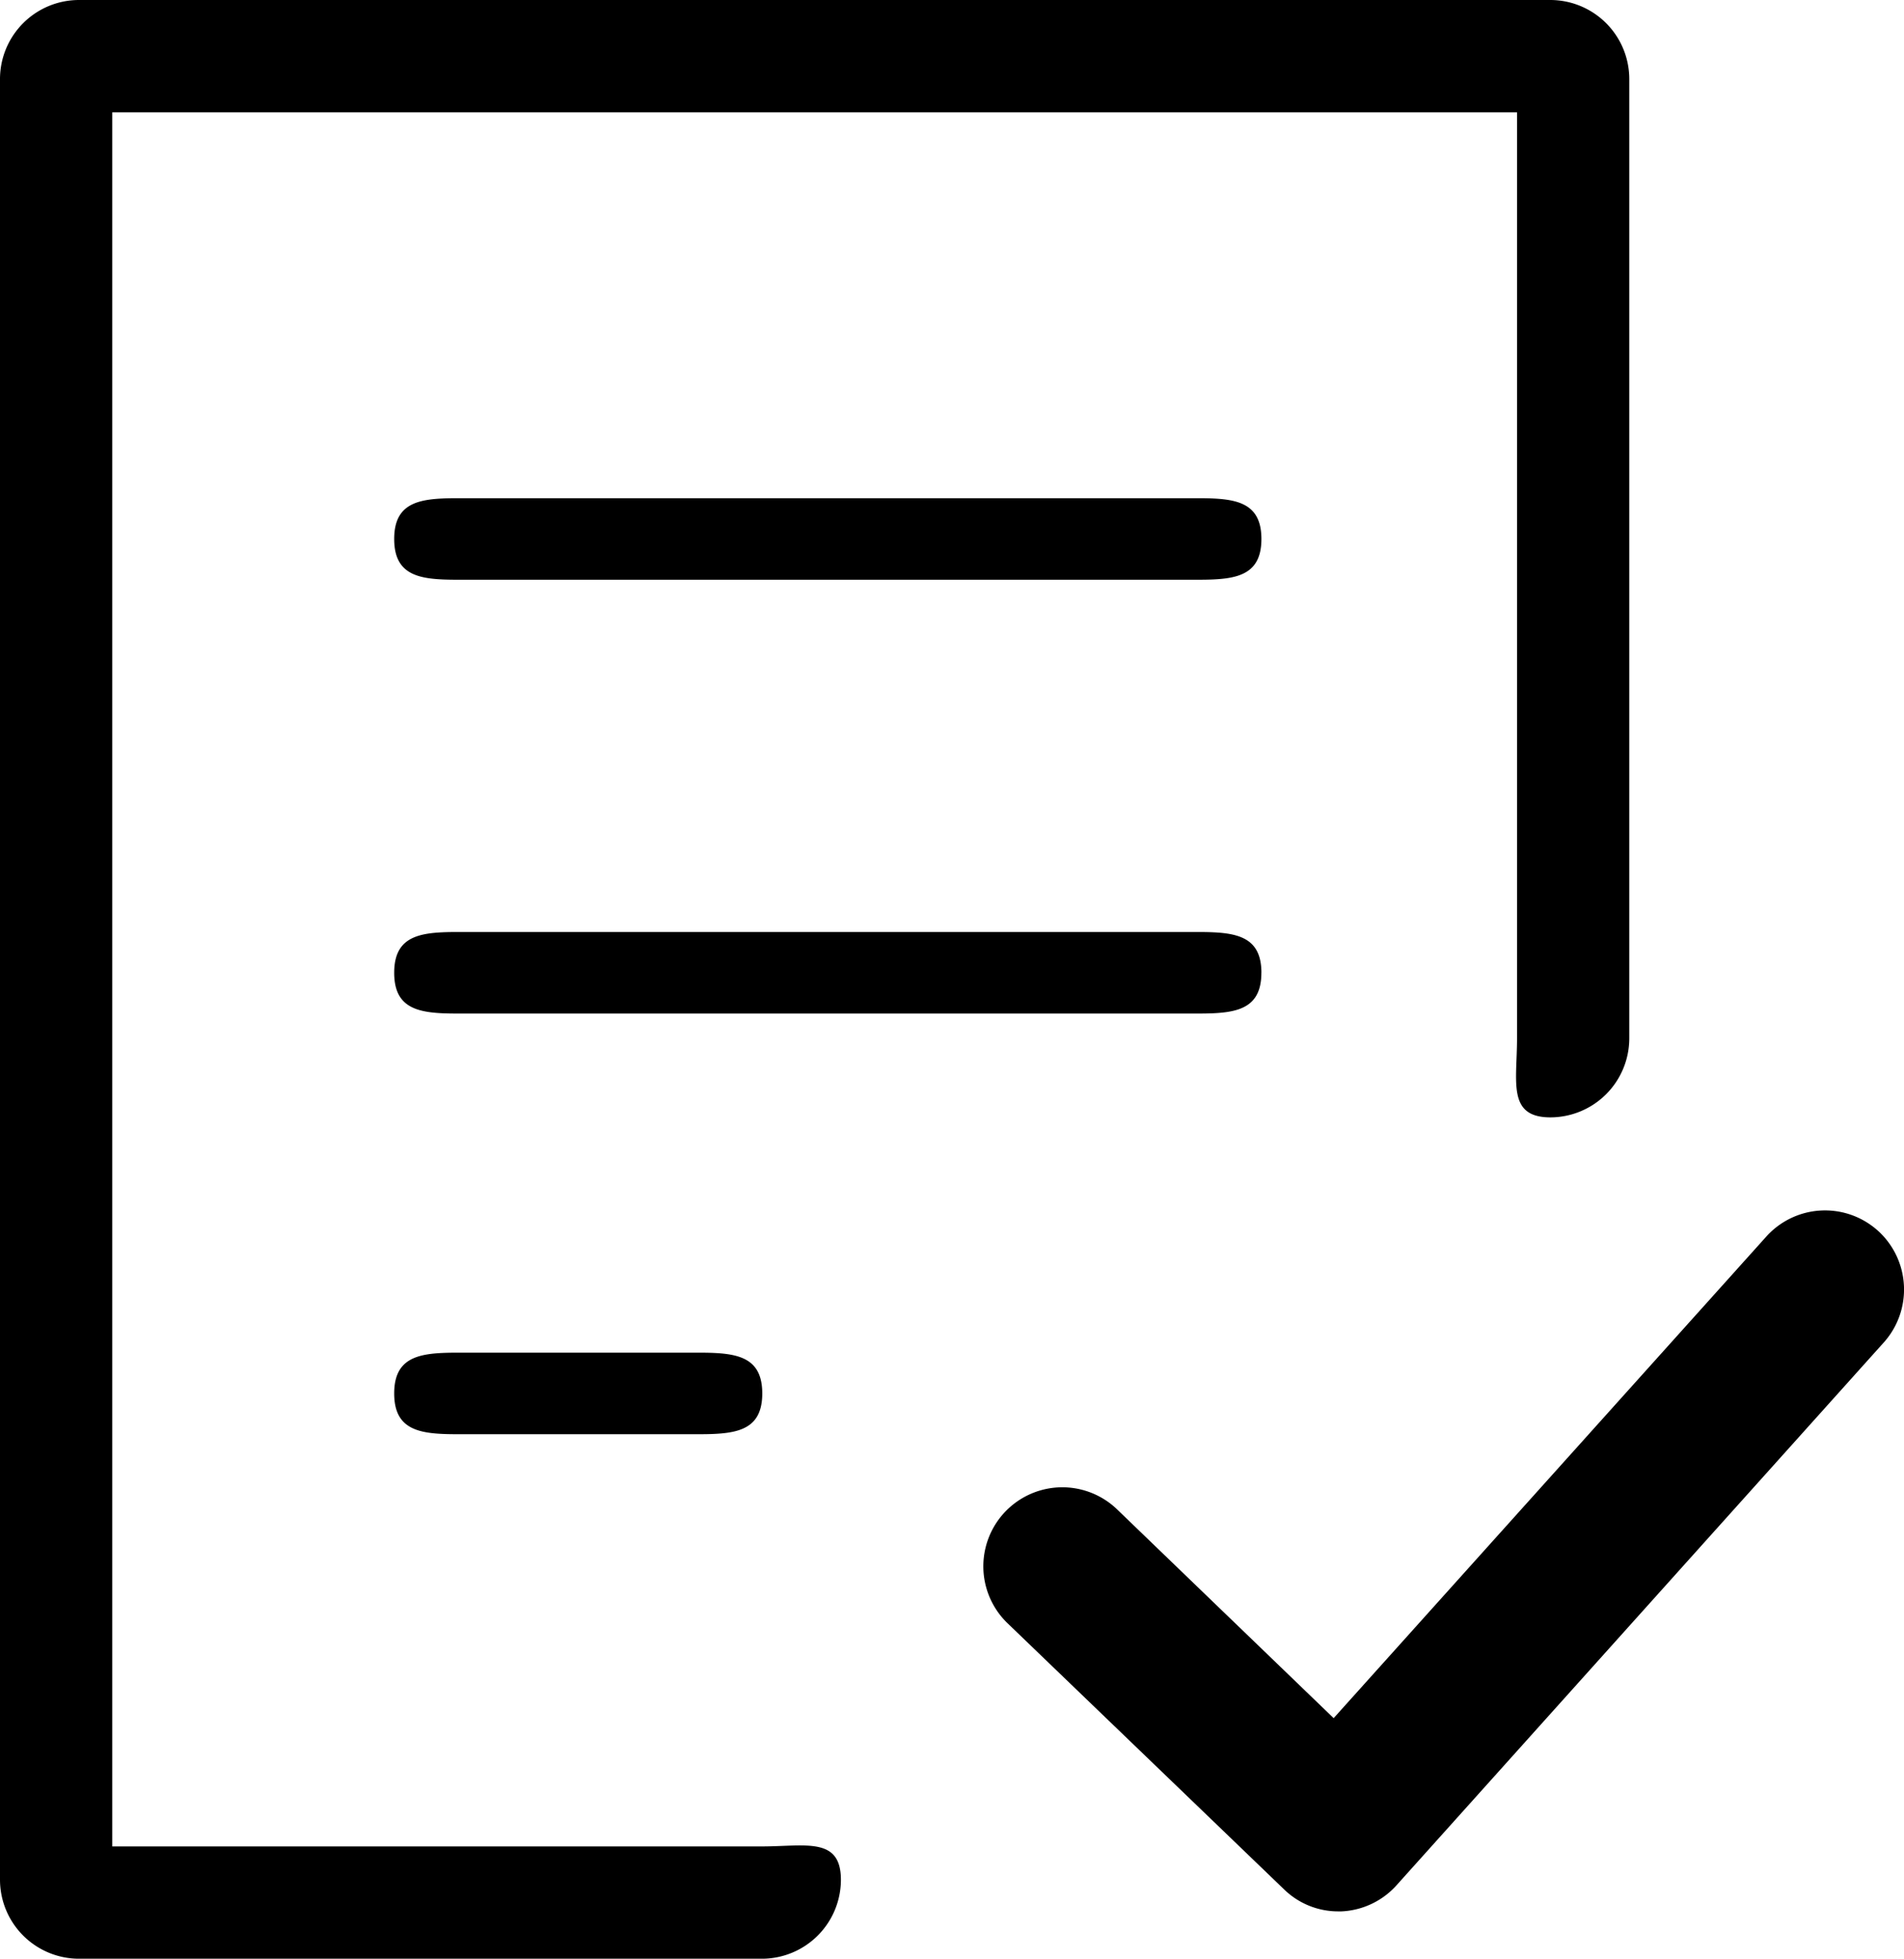 <svg xmlns="http://www.w3.org/2000/svg" width="49.971" height="51.382" viewBox="0 0 49.971 51.382">
  <g id="check-form" transform="translate(-5.963)">
    <path id="Path_52" data-name="Path 52" d="M45.778,27.243V2.946H8.909V48.437H25.964c1.138,0,2.069-.261,2.069.877a2.075,2.075,0,0,1-2.069,2.069H8.032a2.075,2.075,0,0,1-2.069-2.069V2.069A2.075,2.075,0,0,1,8.032,0H46.655a2.075,2.075,0,0,1,2.069,2.069V27.243a2.075,2.075,0,0,1-2.069,2.069C45.517,29.312,45.778,28.381,45.778,27.243Zm9.463,5.035a2.074,2.074,0,0,0-2.931.172L40.965,45.072l-5.69-5.483a2.073,2.073,0,1,0-2.862,3l7.242,6.966a2.033,2.033,0,0,0,1.448.586h.069a2.069,2.069,0,0,0,1.448-.69L55.38,35.243A2.081,2.081,0,0,0,55.242,32.278ZM37,13.07H18.378c-1.138,0-2.069-.069-2.069,1.069s.931,1.069,2.069,1.069H37c1.138,0,2.069.069,2.069-1.069S38.137,13.07,37,13.07Zm2.069,12.449c0-1.138-.931-1.069-2.069-1.069H18.378c-1.138,0-2.069-.069-2.069,1.069s.931,1.069,2.069,1.069H37C38.137,26.588,39.068,26.657,39.068,25.519ZM18.378,35.485c-1.138,0-2.069-.069-2.069,1.069s.931,1.069,2.069,1.069H23.9c1.138,0,2.069.069,2.069-1.069s-.931-1.069-2.069-1.069Z"/>
  </g>
</svg>
